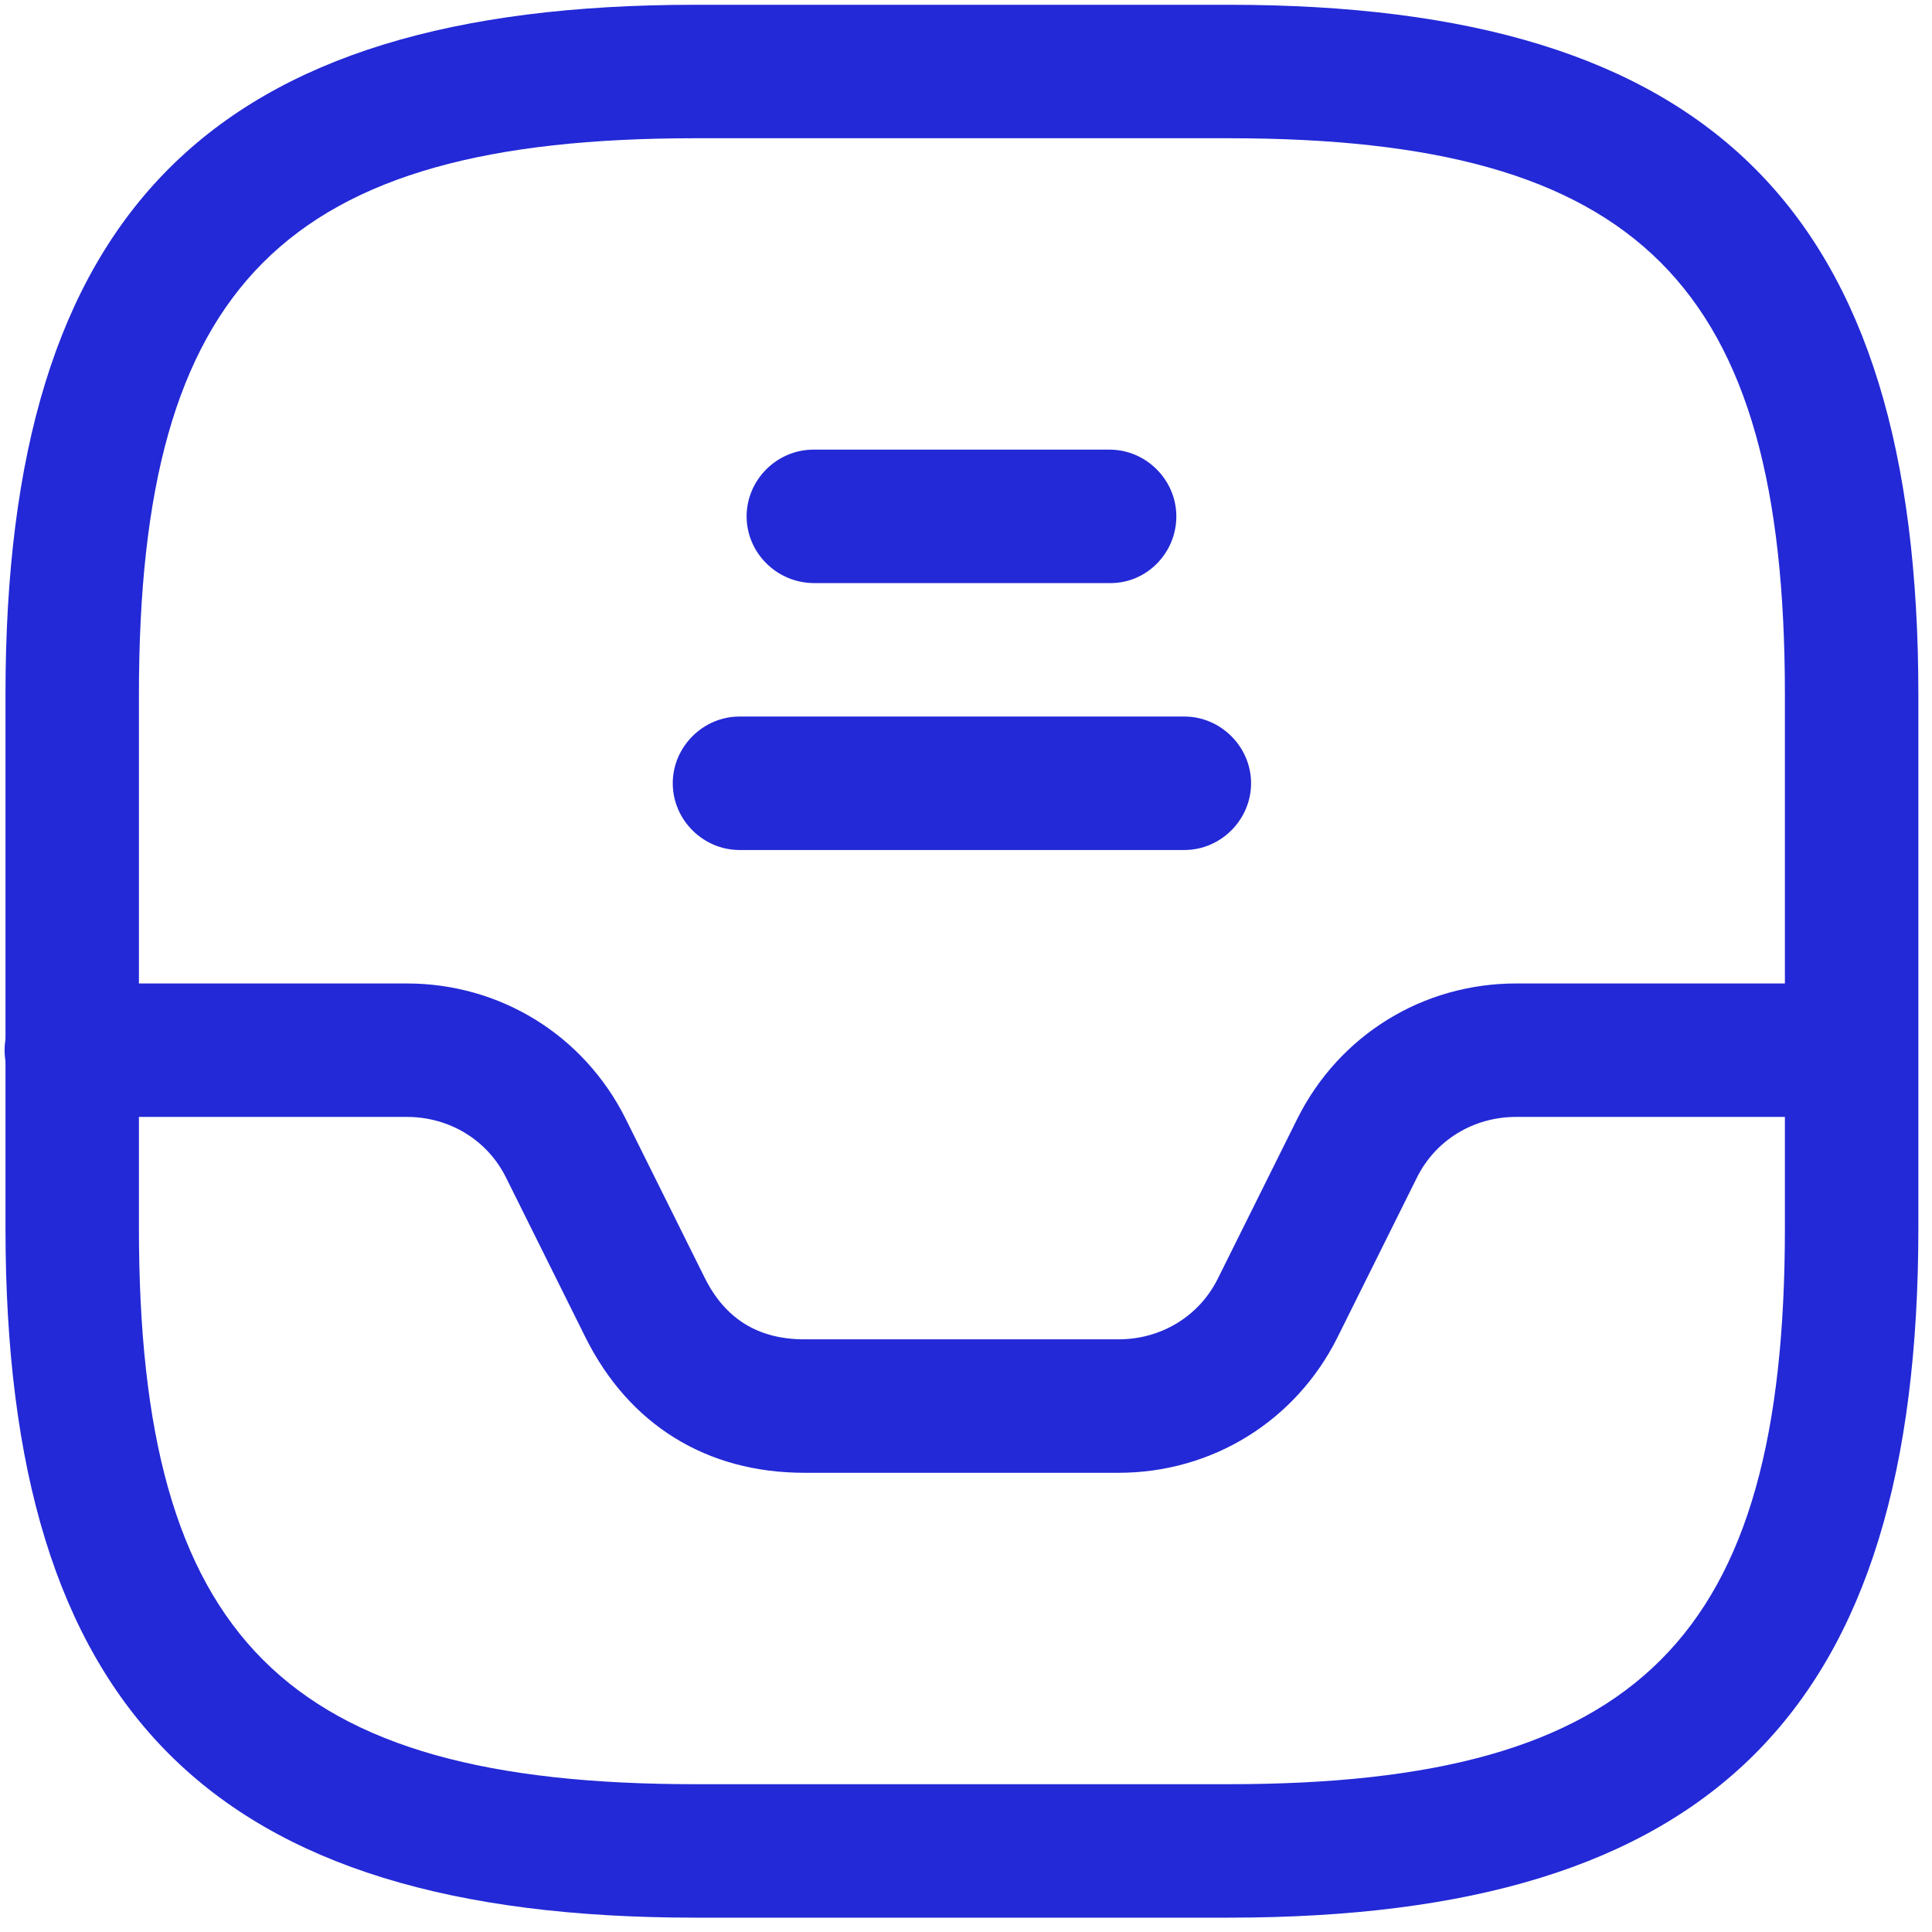 <svg width="101" height="101" viewBox="0 0 101 101" fill="none" xmlns="http://www.w3.org/2000/svg">
<path d="M64.24 100.25H36.333C11.077 100.25 0.287 89.459 0.287 64.204V36.297C0.287 11.041 11.077 0.25 36.333 0.25H64.24C89.496 0.25 100.287 11.041 100.287 36.297V64.204C100.287 89.459 89.496 100.25 64.24 100.25ZM36.333 7.227C14.891 7.227 7.263 14.855 7.263 36.297V64.204C7.263 85.645 14.891 93.273 36.333 93.273H64.24C85.682 93.273 93.31 85.645 93.31 64.204V36.297C93.31 14.855 85.682 7.227 64.24 7.227H36.333Z" fill="#2329D6"/>
<path d="M58.473 76.994H42.054C36.938 76.994 32.891 74.483 30.612 69.924L26.473 61.599C25.496 59.599 23.496 58.389 21.264 58.389H3.729C1.822 58.389 0.24 56.808 0.24 54.901C0.24 52.994 1.868 51.413 3.775 51.413H21.264C26.147 51.413 30.519 54.111 32.705 58.483L36.845 66.808C37.915 68.948 39.636 70.017 42.054 70.017H58.473C60.705 70.017 62.705 68.808 63.682 66.808L67.822 58.483C70.008 54.111 74.38 51.413 79.263 51.413H96.659C98.566 51.413 100.147 52.994 100.147 54.901C100.147 56.808 98.566 58.389 96.659 58.389H79.263C77.031 58.389 75.031 59.599 74.054 61.599L69.915 69.924C67.729 74.296 63.356 76.994 58.473 76.994Z" fill="#2329D6"/>
<path d="M58.054 30.483H42.566C40.612 30.483 39.031 28.901 39.031 26.994C39.031 25.087 40.612 23.506 42.519 23.506H58.008C59.915 23.506 61.496 25.087 61.496 26.994C61.496 28.901 59.961 30.483 58.054 30.483Z" fill="#2329D6"/>
<path d="M61.915 44.436H38.659C36.752 44.436 35.17 42.855 35.17 40.948C35.17 39.041 36.752 37.459 38.659 37.459H61.915C63.822 37.459 65.403 39.041 65.403 40.948C65.403 42.855 63.822 44.436 61.915 44.436Z" fill="#2329D6"/>
</svg>
